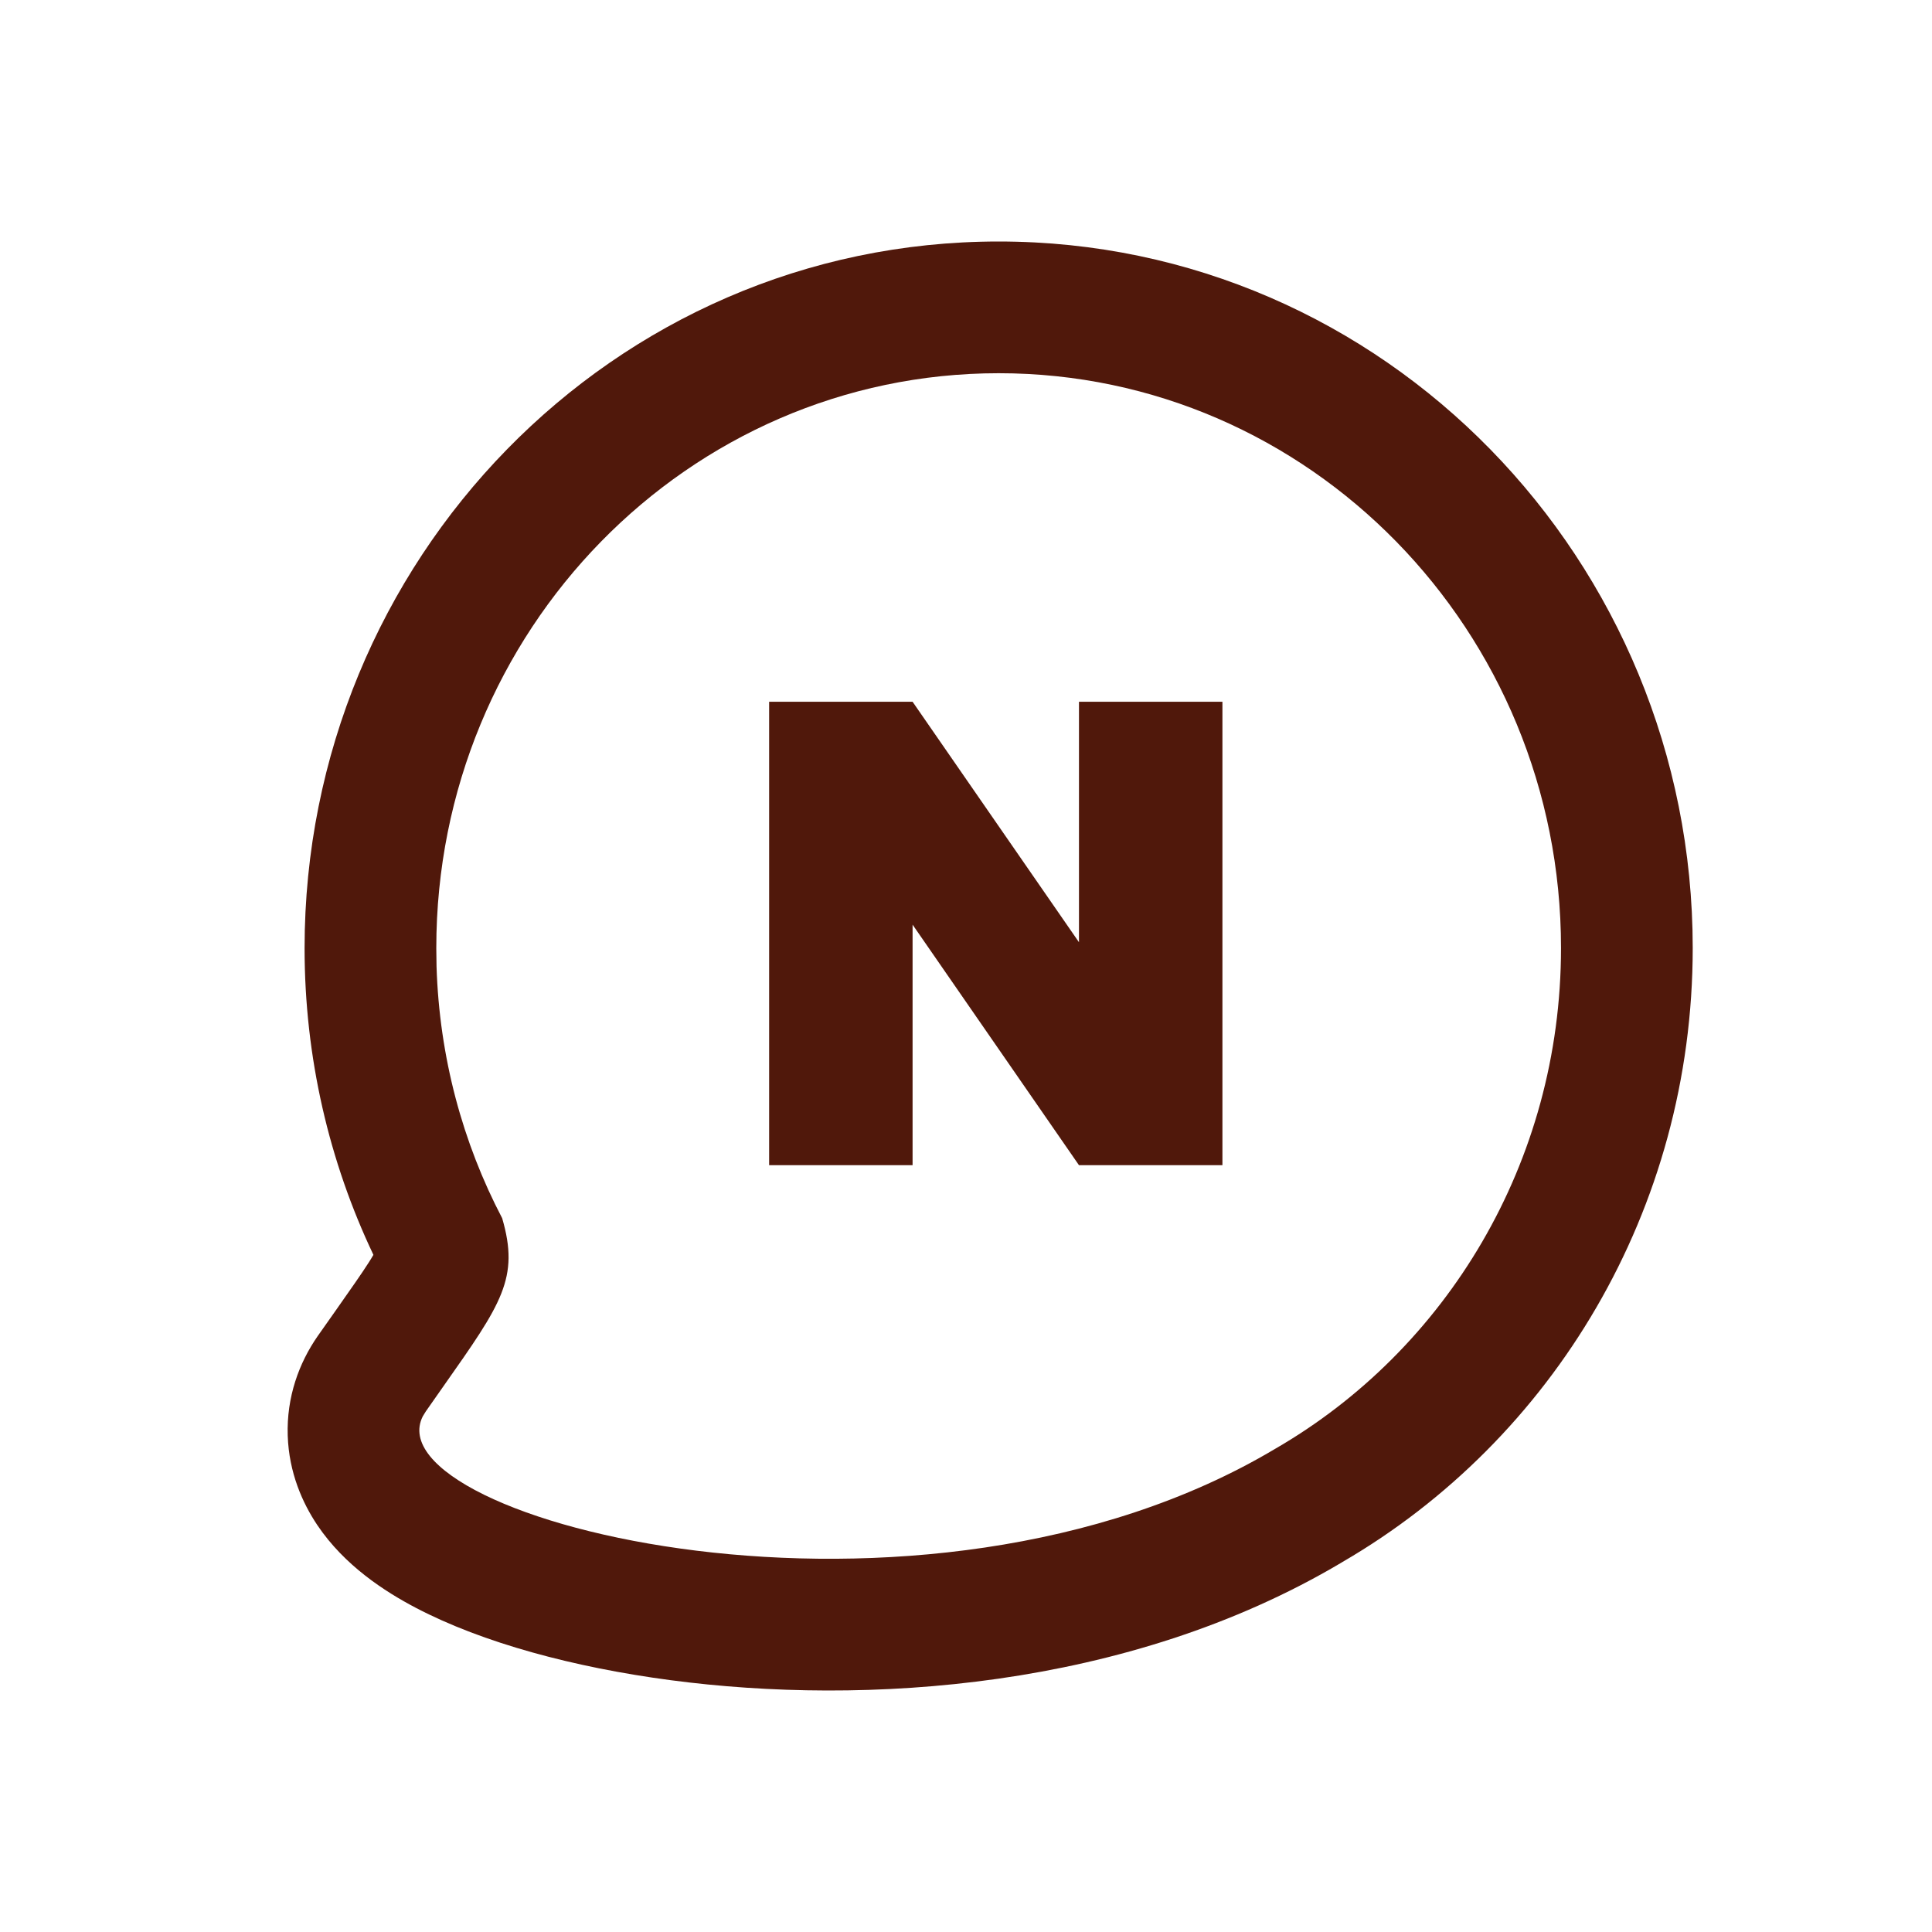 <svg width="40" height="40" viewBox="0 0 40 40" fill="none" xmlns="http://www.w3.org/2000/svg">
<path d="M32.319 19.627C32.319 13.057 27.105 7.727 20.676 7.727C14.246 7.728 9.033 13.057 9.033 19.63L9.038 20.007C9.096 21.888 9.579 23.66 10.397 25.222C10.758 26.461 10.389 26.985 9.185 28.695C9.069 28.86 8.945 29.036 8.815 29.223L8.753 29.324C7.677 31.462 19.051 34.378 26.403 29.995C29.936 27.952 32.319 24.075 32.319 19.627ZM22.339 19.508V14.529H25.309V24.124H22.339L18.894 19.144V24.124H15.924V14.529H18.894L22.339 19.508ZM35.046 19.627C35.046 25.054 32.142 29.811 27.798 32.337C27.791 32.341 27.784 32.346 27.777 32.35C27.774 32.352 27.771 32.355 27.767 32.356L27.767 32.356C23.328 34.988 17.888 35.315 13.889 34.787C11.881 34.522 9.993 34.012 8.615 33.291C7.968 32.952 7.134 32.415 6.57 31.576C6.265 31.122 5.982 30.492 5.957 29.723C5.931 28.926 6.19 28.218 6.579 27.66C6.714 27.468 6.842 27.287 6.956 27.125L7.354 26.556C7.466 26.394 7.559 26.257 7.638 26.133C7.676 26.075 7.705 26.024 7.731 25.98C6.816 24.054 6.306 21.897 6.306 19.63C6.306 11.608 12.683 5 20.676 5C28.668 5 35.046 11.607 35.046 19.627Z" fill="#50180B"/>
</svg>
